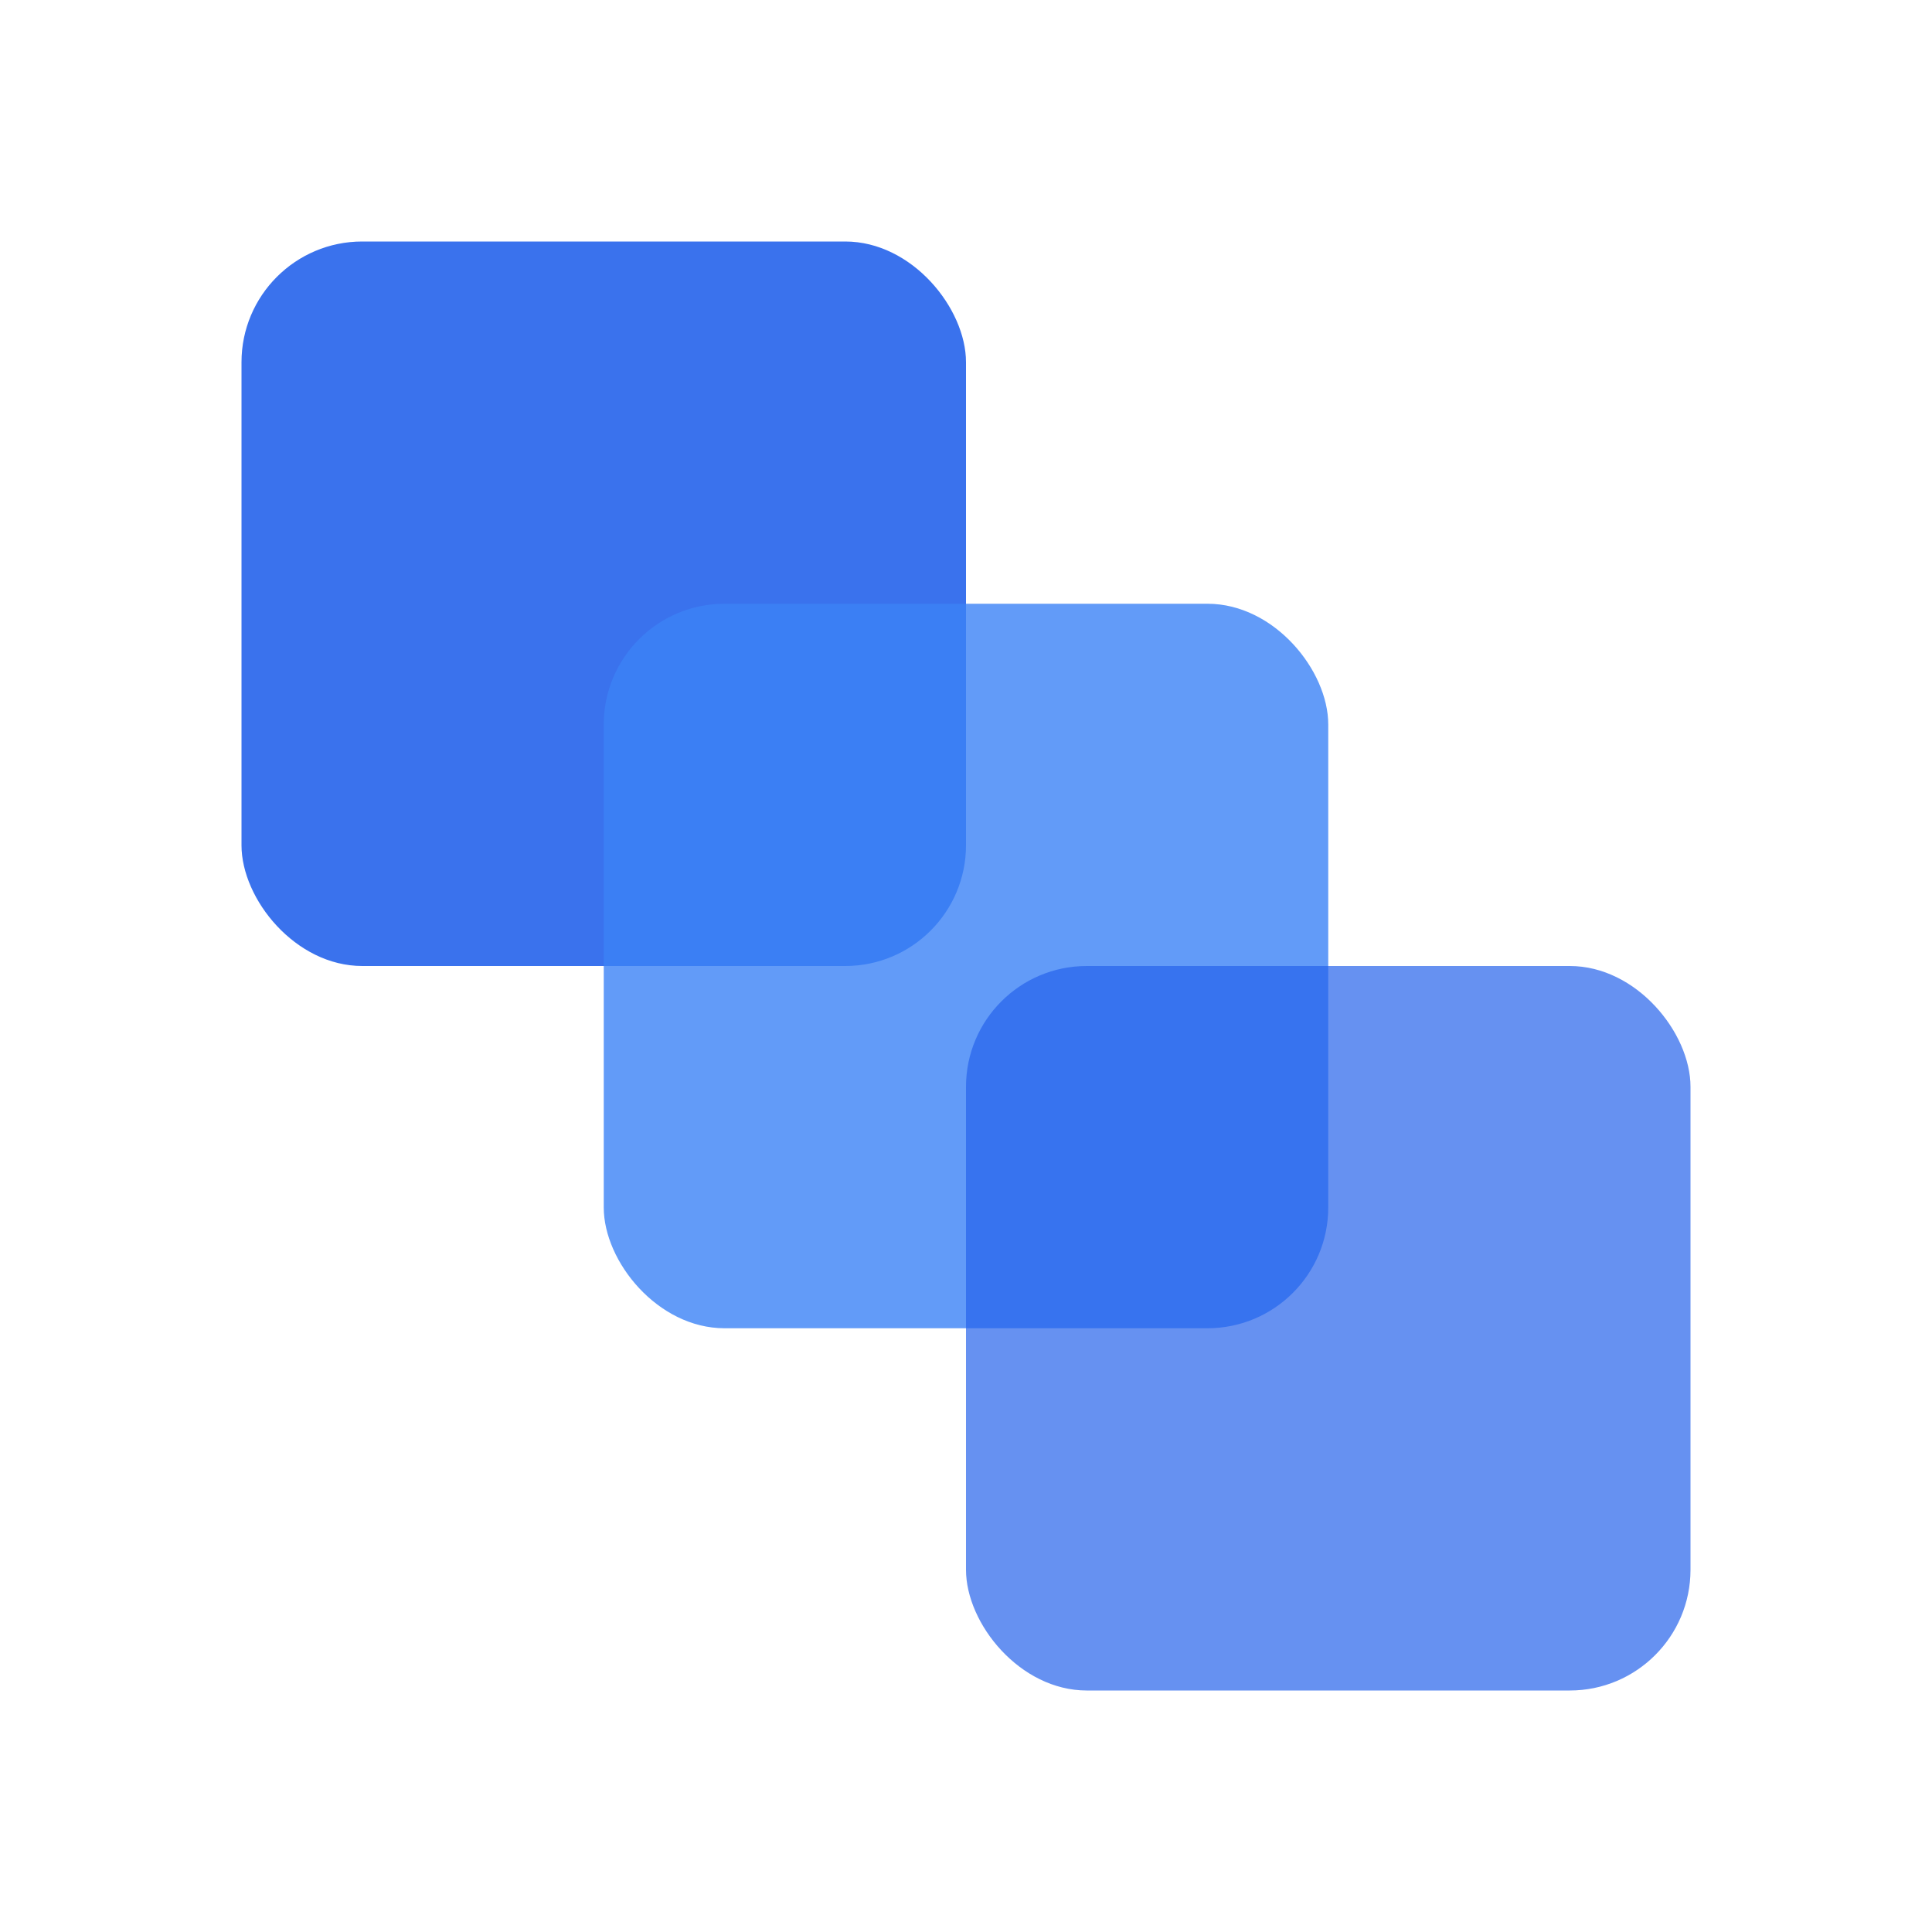 <svg xmlns="http://www.w3.org/2000/svg" fill="none" viewBox="0 0 32 32"><rect width="12" height="12" x="4" y="4" fill="#2563eb" opacity=".9" rx="2"/><rect width="12" height="12" x="10" y="10" fill="#3b82f6" opacity=".8" rx="2"/><rect width="12" height="12" x="16" y="16" fill="#2563eb" opacity=".7" rx="2"/></svg>